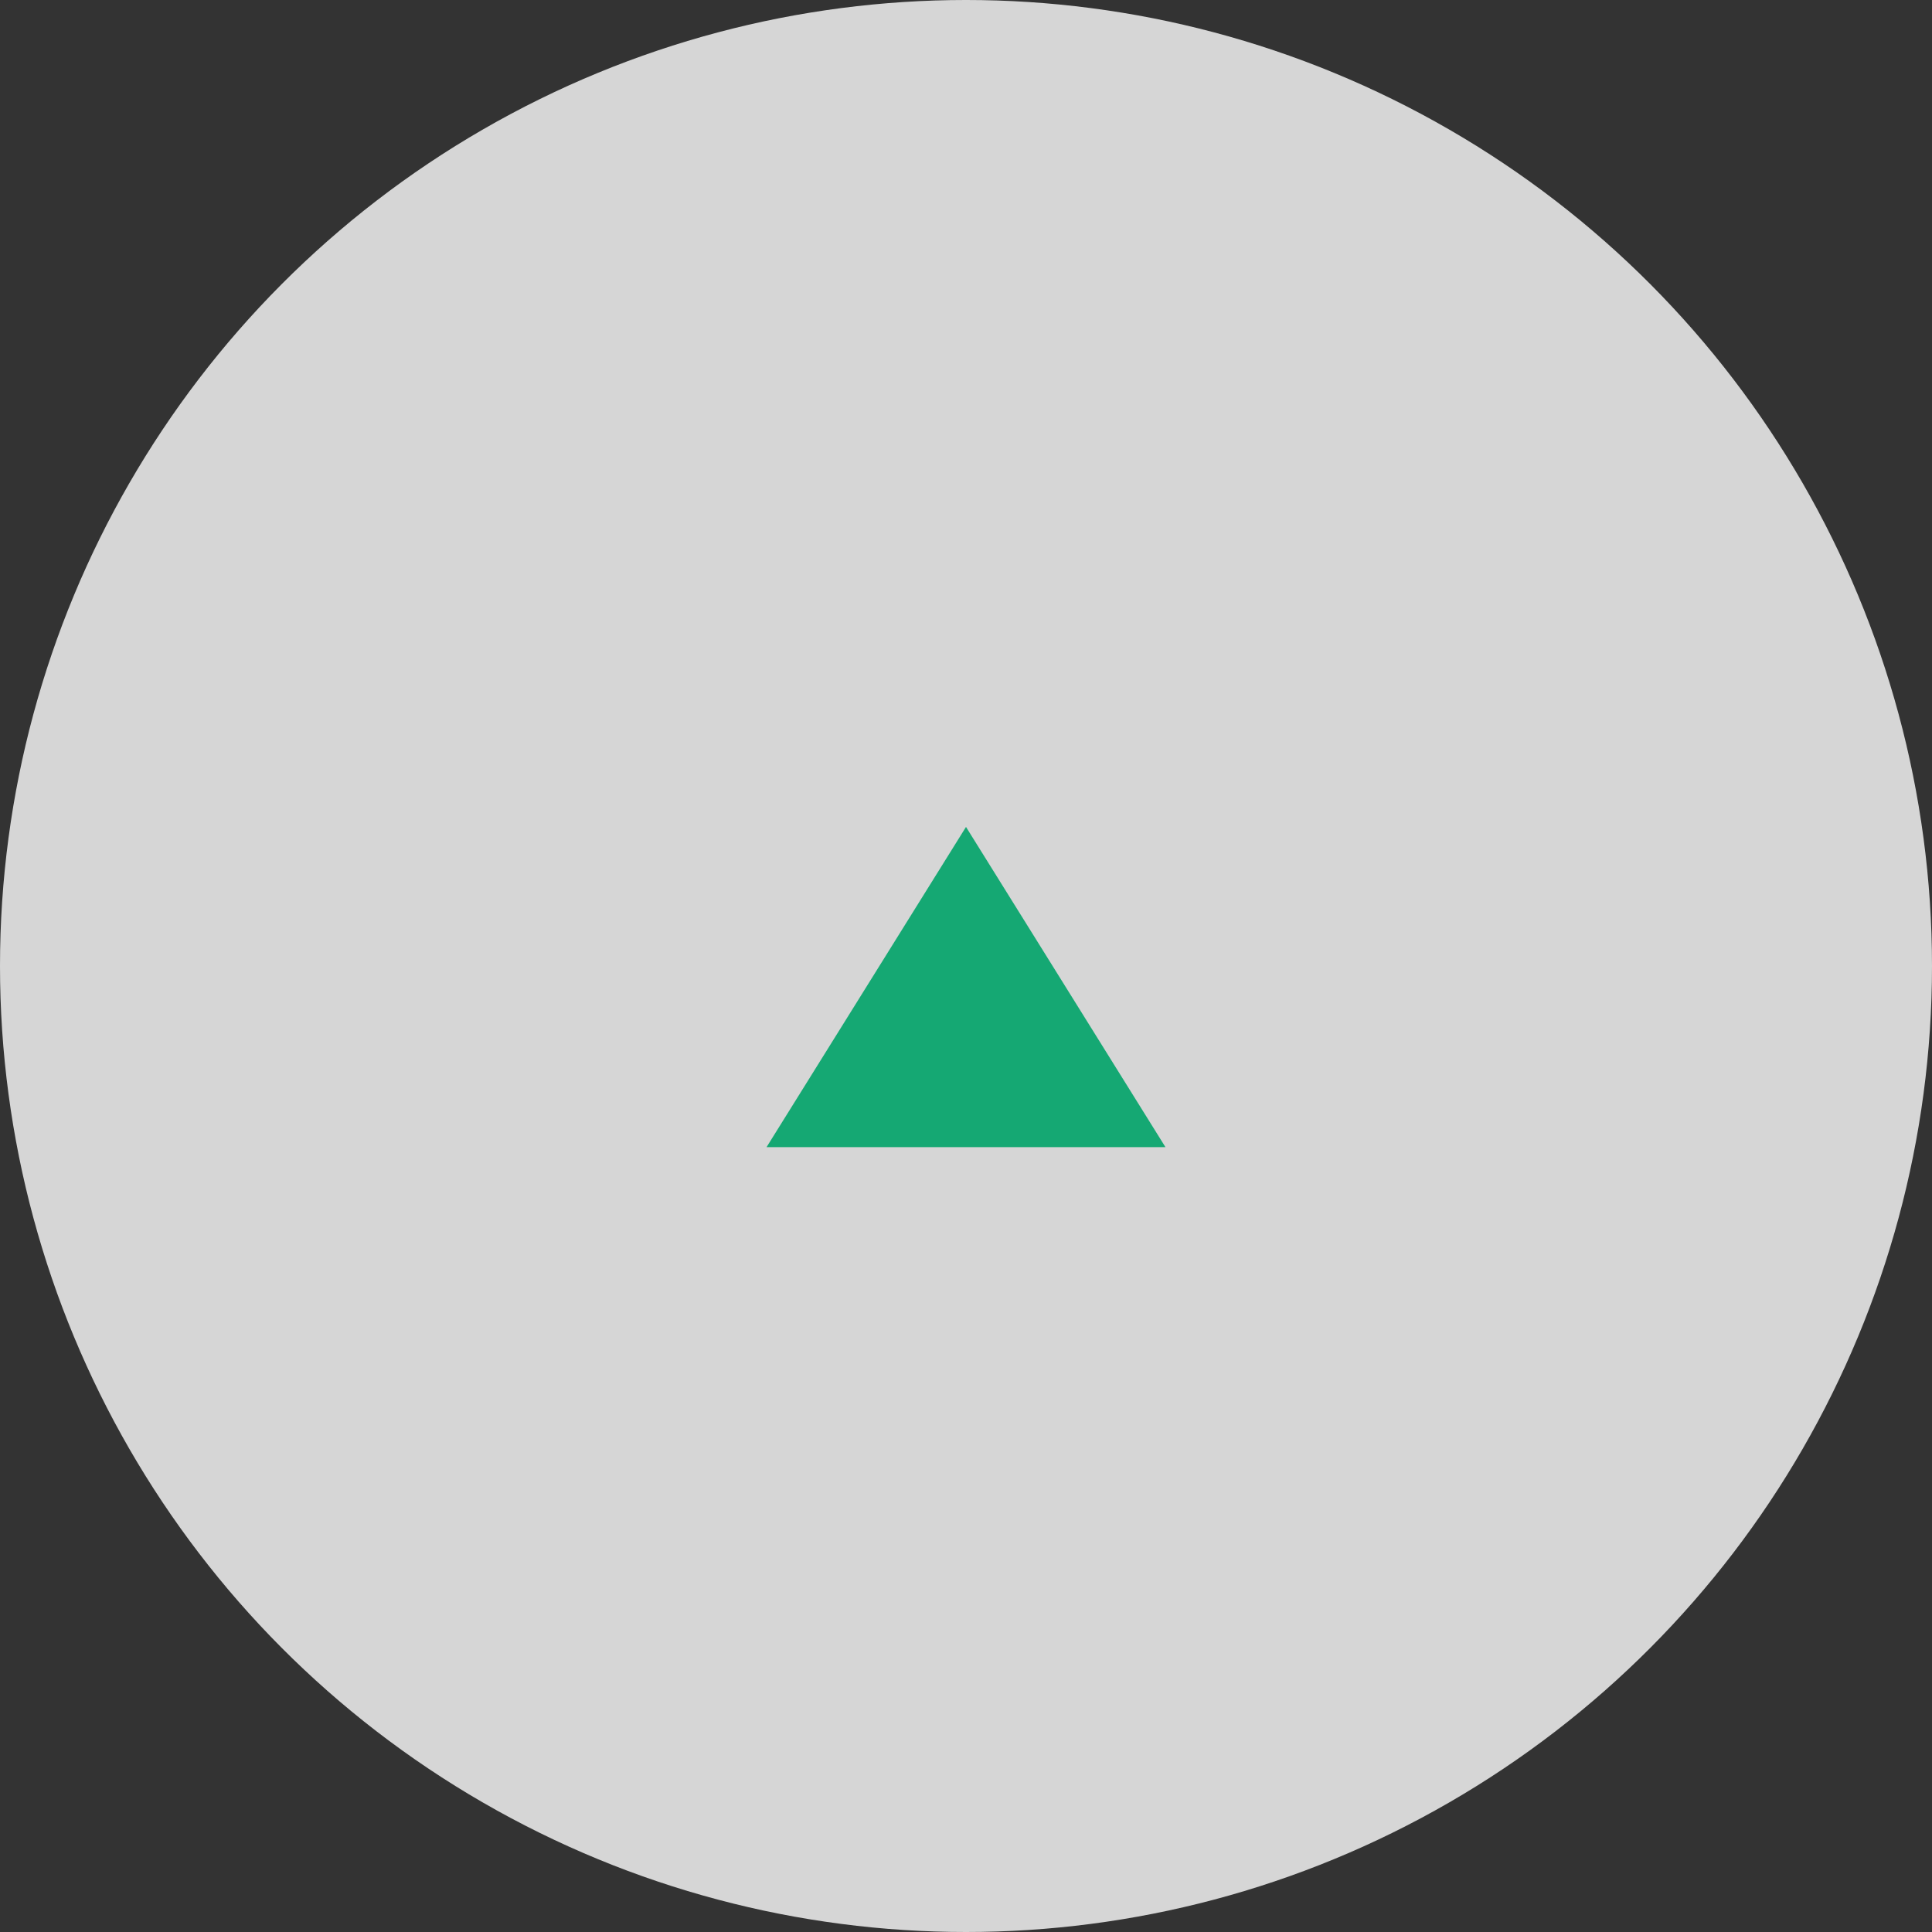 <svg xmlns="http://www.w3.org/2000/svg" width="64" height="64" viewBox="0 0 64 64"><rect x="0" y="0" width="64" height="64" fill="#333333" stroke="none"/><defs><style>.a{opacity:0.8;}.b{fill:#fff;}.c{fill:#0ec683;}</style></defs><g class="a"><circle class="b" cx="32" cy="32" r="32"/><polygon class="c" points="25.393 38 32 27.393 38.607 38 25.393 38"/></g></svg>